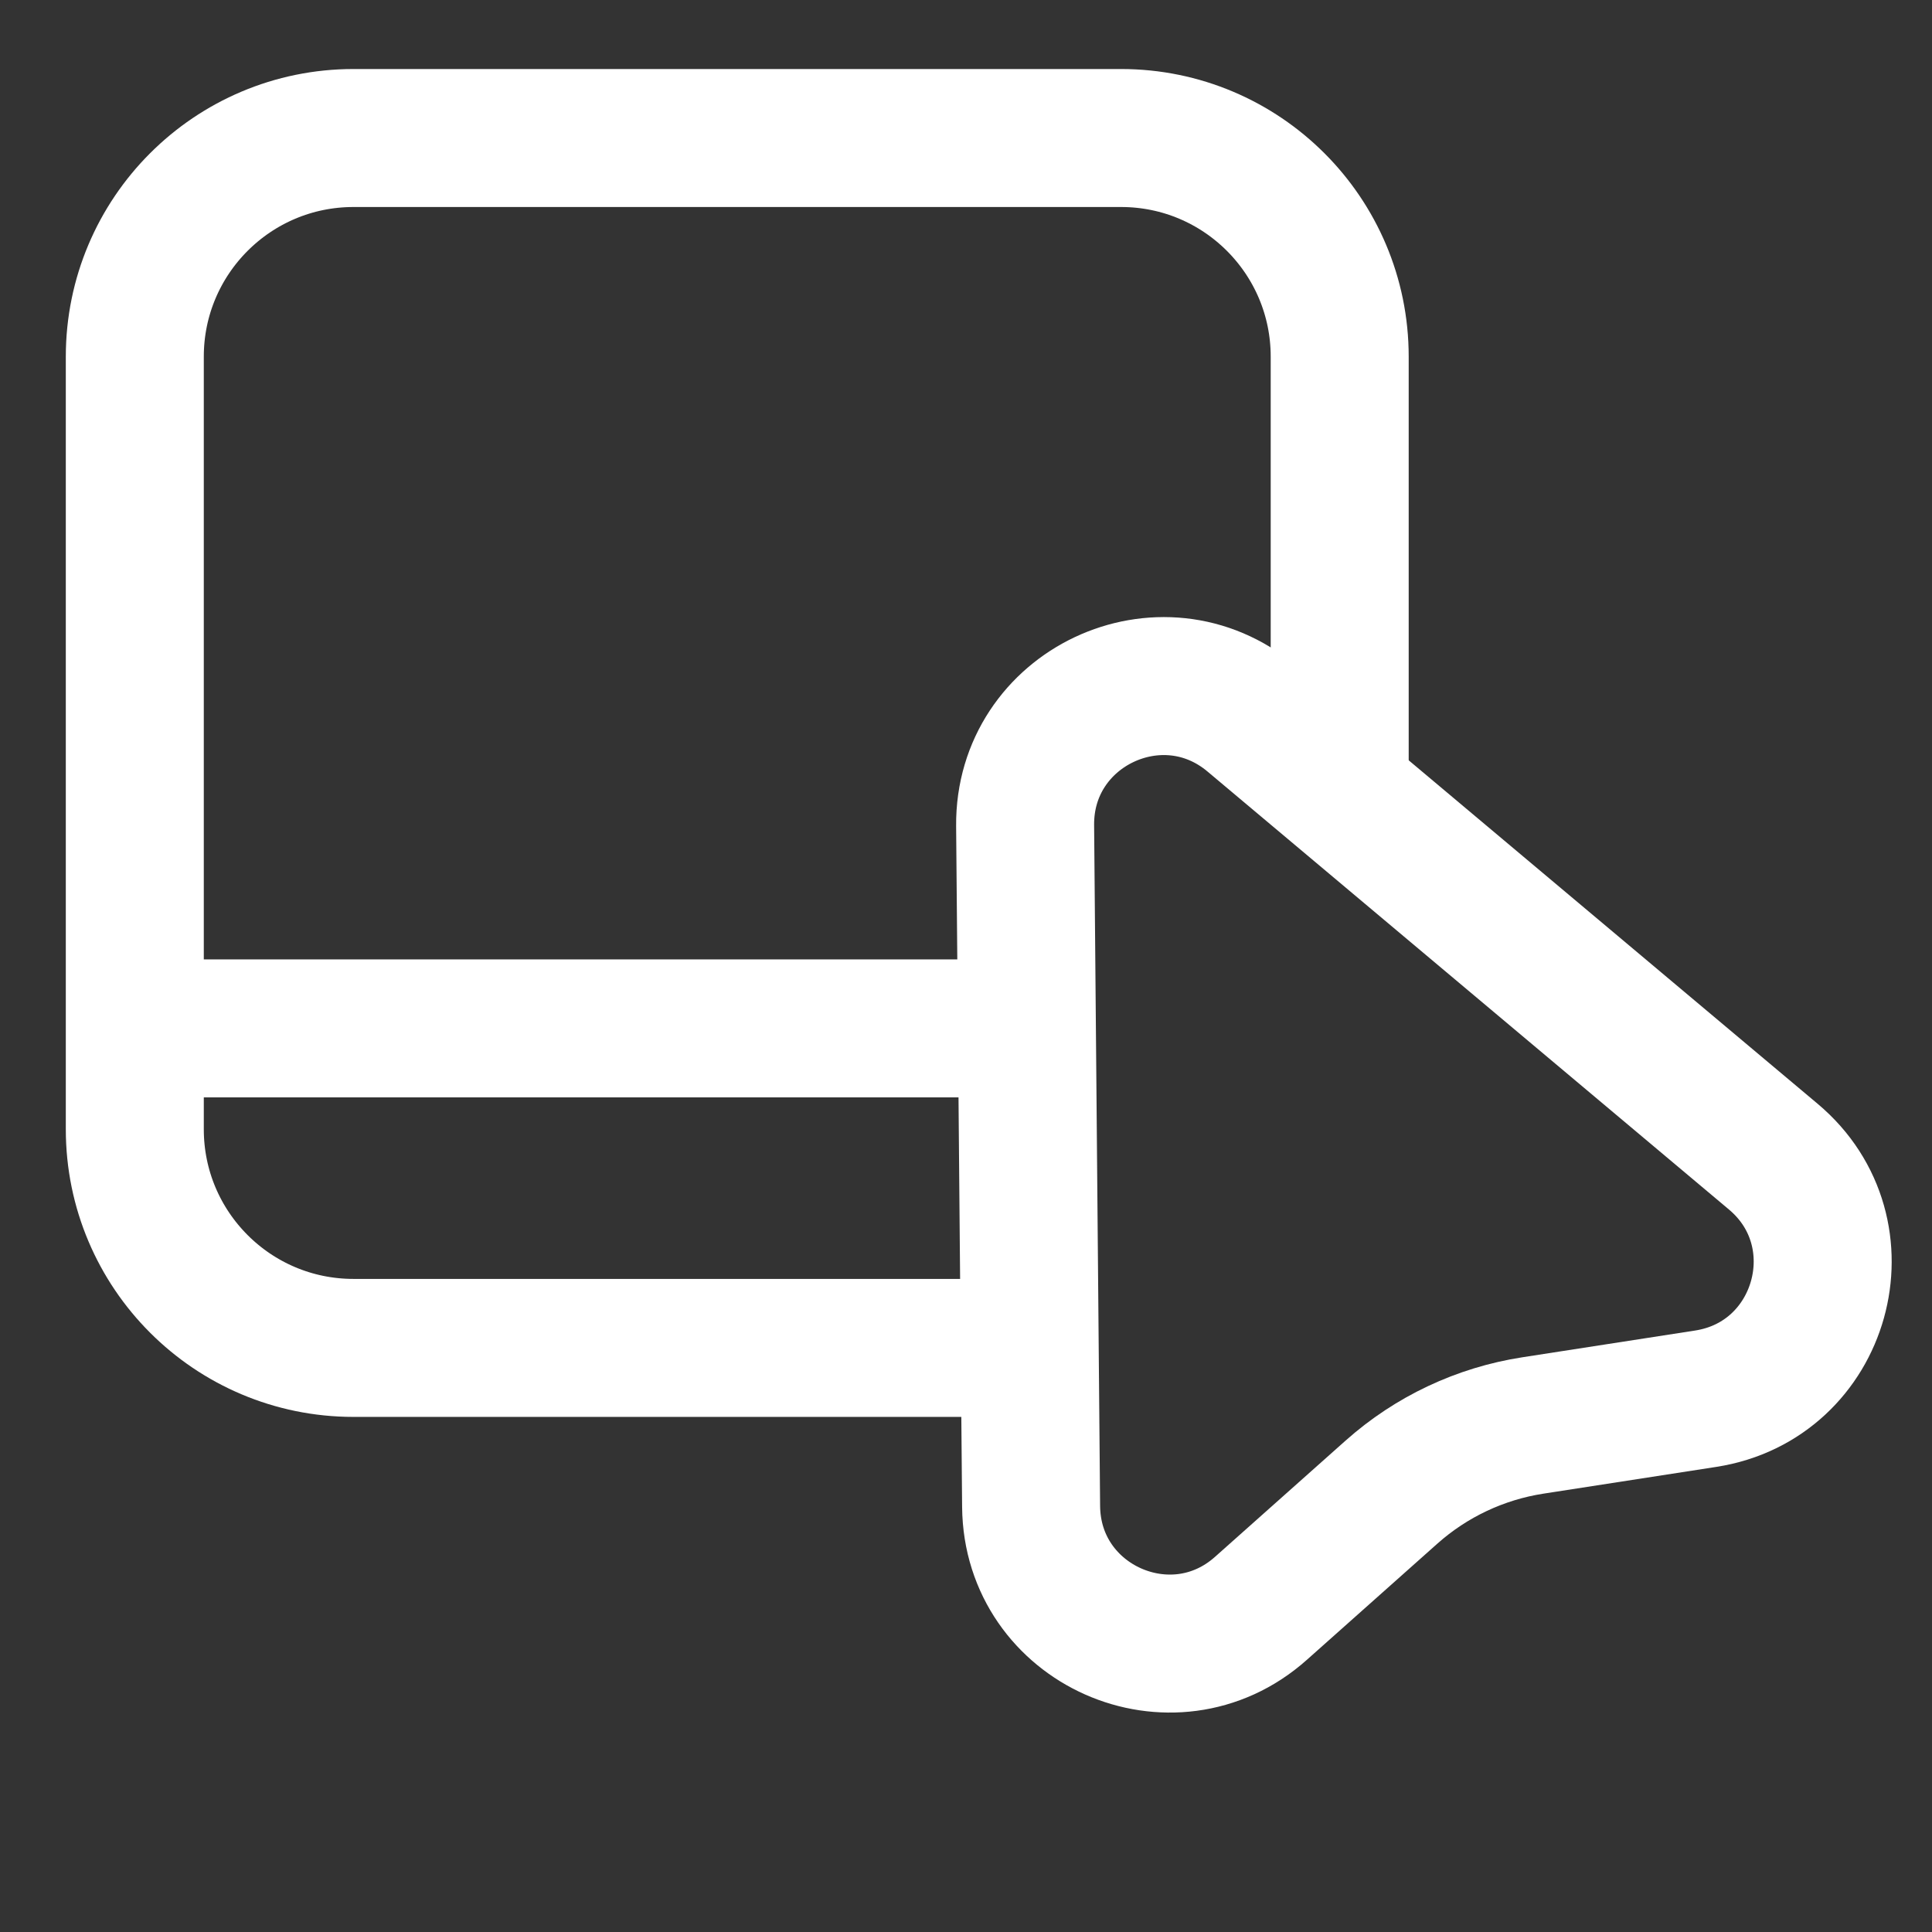 <svg width="80" height="80" viewBox="0 0 80 80" fill="none" xmlns="http://www.w3.org/2000/svg">
<rect x="0" y="0" width="80" height="80" fill="#333333" stroke="none"/>
<g clip-path="url(#clip0_2095_30186)">
<path d="M42.448 34.185C42.405 29.306 48.101 26.621 51.837 29.759L73.429 47.895C77.188 51.052 75.479 57.167 70.628 57.918L63.471 59.026C61.295 59.363 59.264 60.32 57.62 61.784L52.21 66.6C48.544 69.864 42.74 67.291 42.696 62.382L42.448 34.185Z" stroke="white" stroke-width="5.714"/>
<path d="M55.474 32.272V14.768C55.474 9.768 51.421 5.715 46.421 5.715H14.636C9.635 5.715 5.582 9.768 5.582 14.768V46.761C5.582 51.761 9.635 55.814 14.636 55.814H40.595" stroke="white" stroke-width="5.714"/>
<path d="M7.355 42.584H39.598" stroke="white" stroke-width="5.714" stroke-linecap="round"/>
</g>
<defs>
<clipPath id="clip0_2095_30186">
<rect width="80" height="80" fill="white"/>
</clipPath>
</defs>
</svg>
